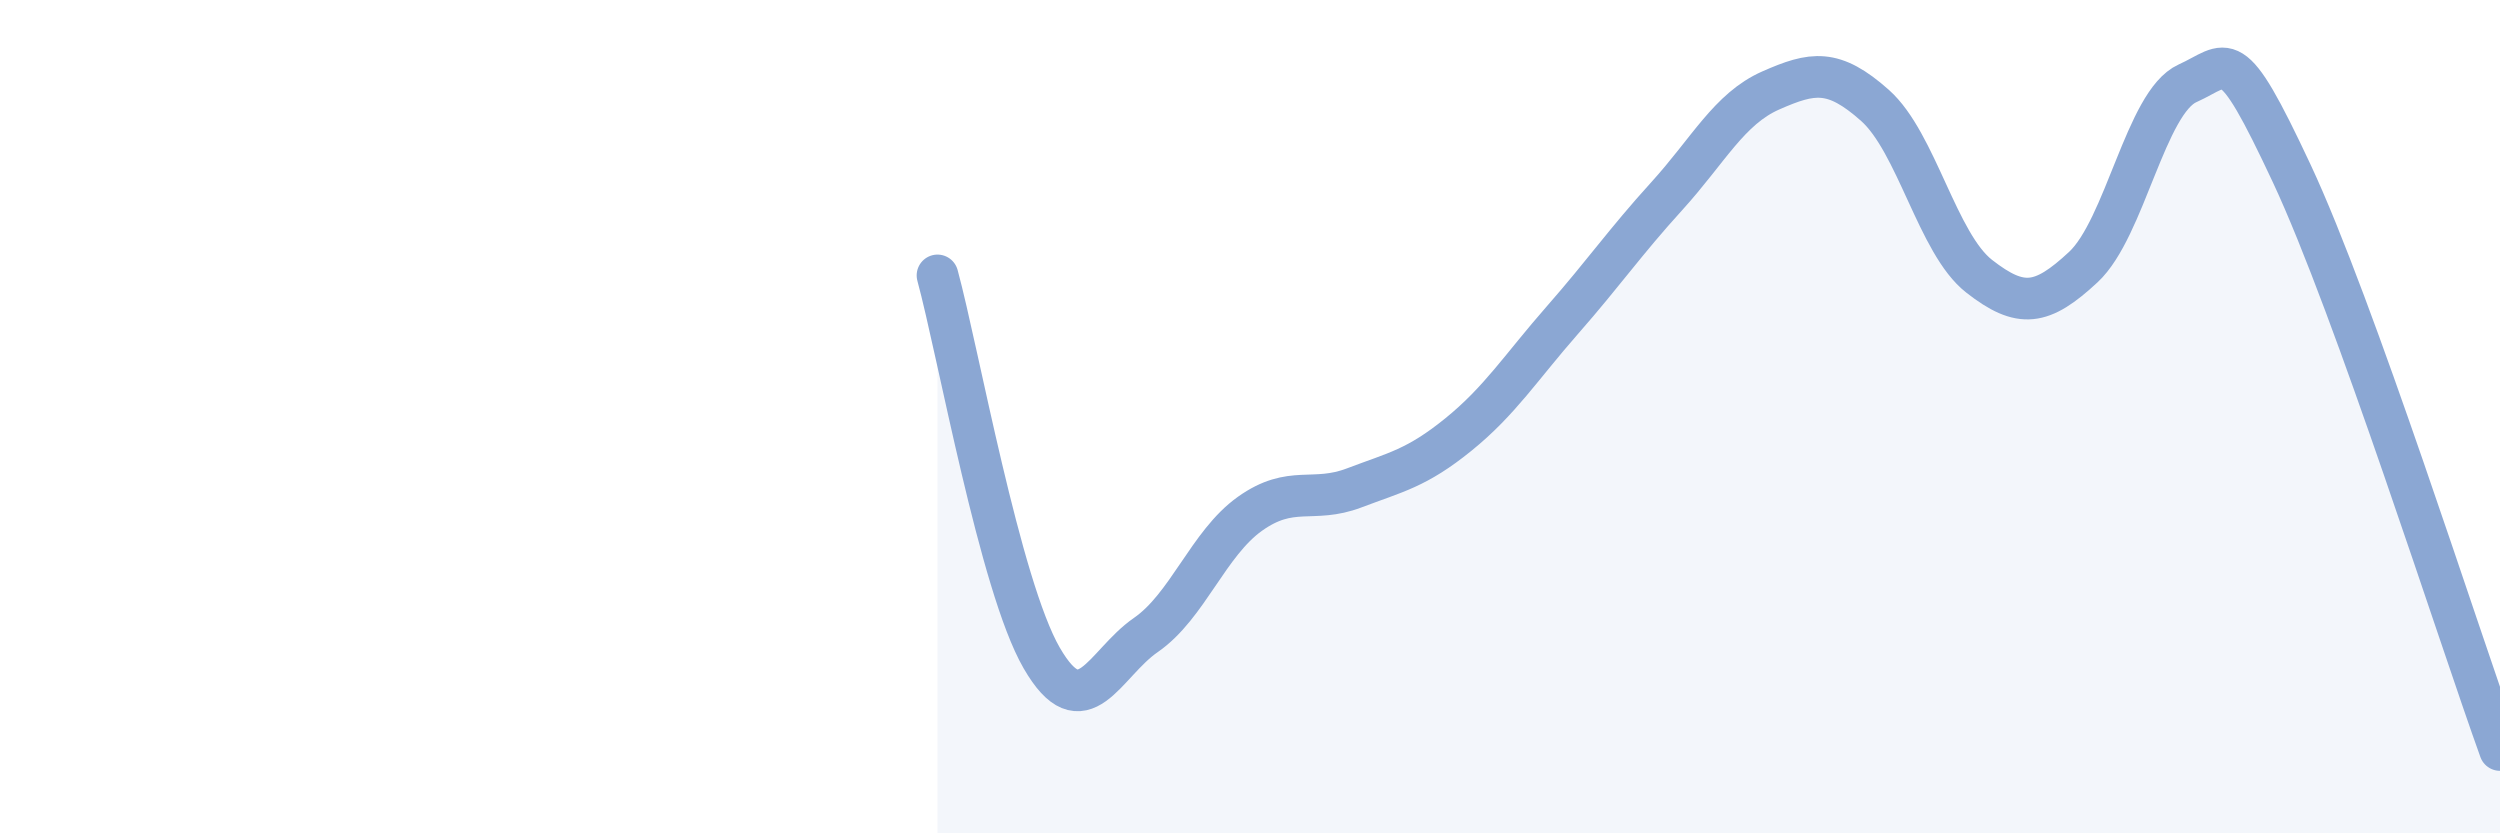 
    <svg width="60" height="20" viewBox="0 0 60 20" xmlns="http://www.w3.org/2000/svg">
      <path
        d="M 22.5,6.61 C 23,8.45 24,14.06 25,15.79 C 26,17.52 26.5,15.93 27.5,15.24 C 28.5,14.55 29,13.04 30,12.33 C 31,11.62 31.5,12.09 32.5,11.71 C 33.5,11.33 34,11.24 35,10.43 C 36,9.62 36.5,8.82 37.5,7.68 C 38.5,6.54 39,5.81 40,4.71 C 41,3.61 41.5,2.61 42.5,2.17 C 43.5,1.73 44,1.64 45,2.53 C 46,3.42 46.5,5.85 47.5,6.63 C 48.5,7.41 49,7.34 50,6.41 C 51,5.48 51.5,2.45 52.5,2 C 53.5,1.55 53.5,0.96 55,4.16 C 56.5,7.36 59,15.23 60,18L60 20L22.5 20Z"
        fill="#8ba7d3"
        opacity="0.1"
        stroke-linecap="round"
        stroke-linejoin="round"
      />
      <path
        d="M 22.5,6.61 C 23,8.45 24,14.06 25,15.79 C 26,17.52 26.5,15.93 27.5,15.24 C 28.5,14.55 29,13.04 30,12.33 C 31,11.62 31.5,12.09 32.5,11.71 C 33.5,11.33 34,11.24 35,10.43 C 36,9.62 36.5,8.82 37.5,7.68 C 38.5,6.54 39,5.81 40,4.71 C 41,3.61 41.5,2.61 42.5,2.17 C 43.5,1.73 44,1.64 45,2.53 C 46,3.42 46.5,5.85 47.5,6.63 C 48.5,7.41 49,7.34 50,6.41 C 51,5.48 51.5,2.45 52.5,2 C 53.5,1.55 53.5,0.96 55,4.16 C 56.5,7.36 59,15.23 60,18"
        stroke="#8ba7d3"
        stroke-width="1"
        fill="none"
        stroke-linecap="round"
        stroke-linejoin="round"
      />
    </svg>
  